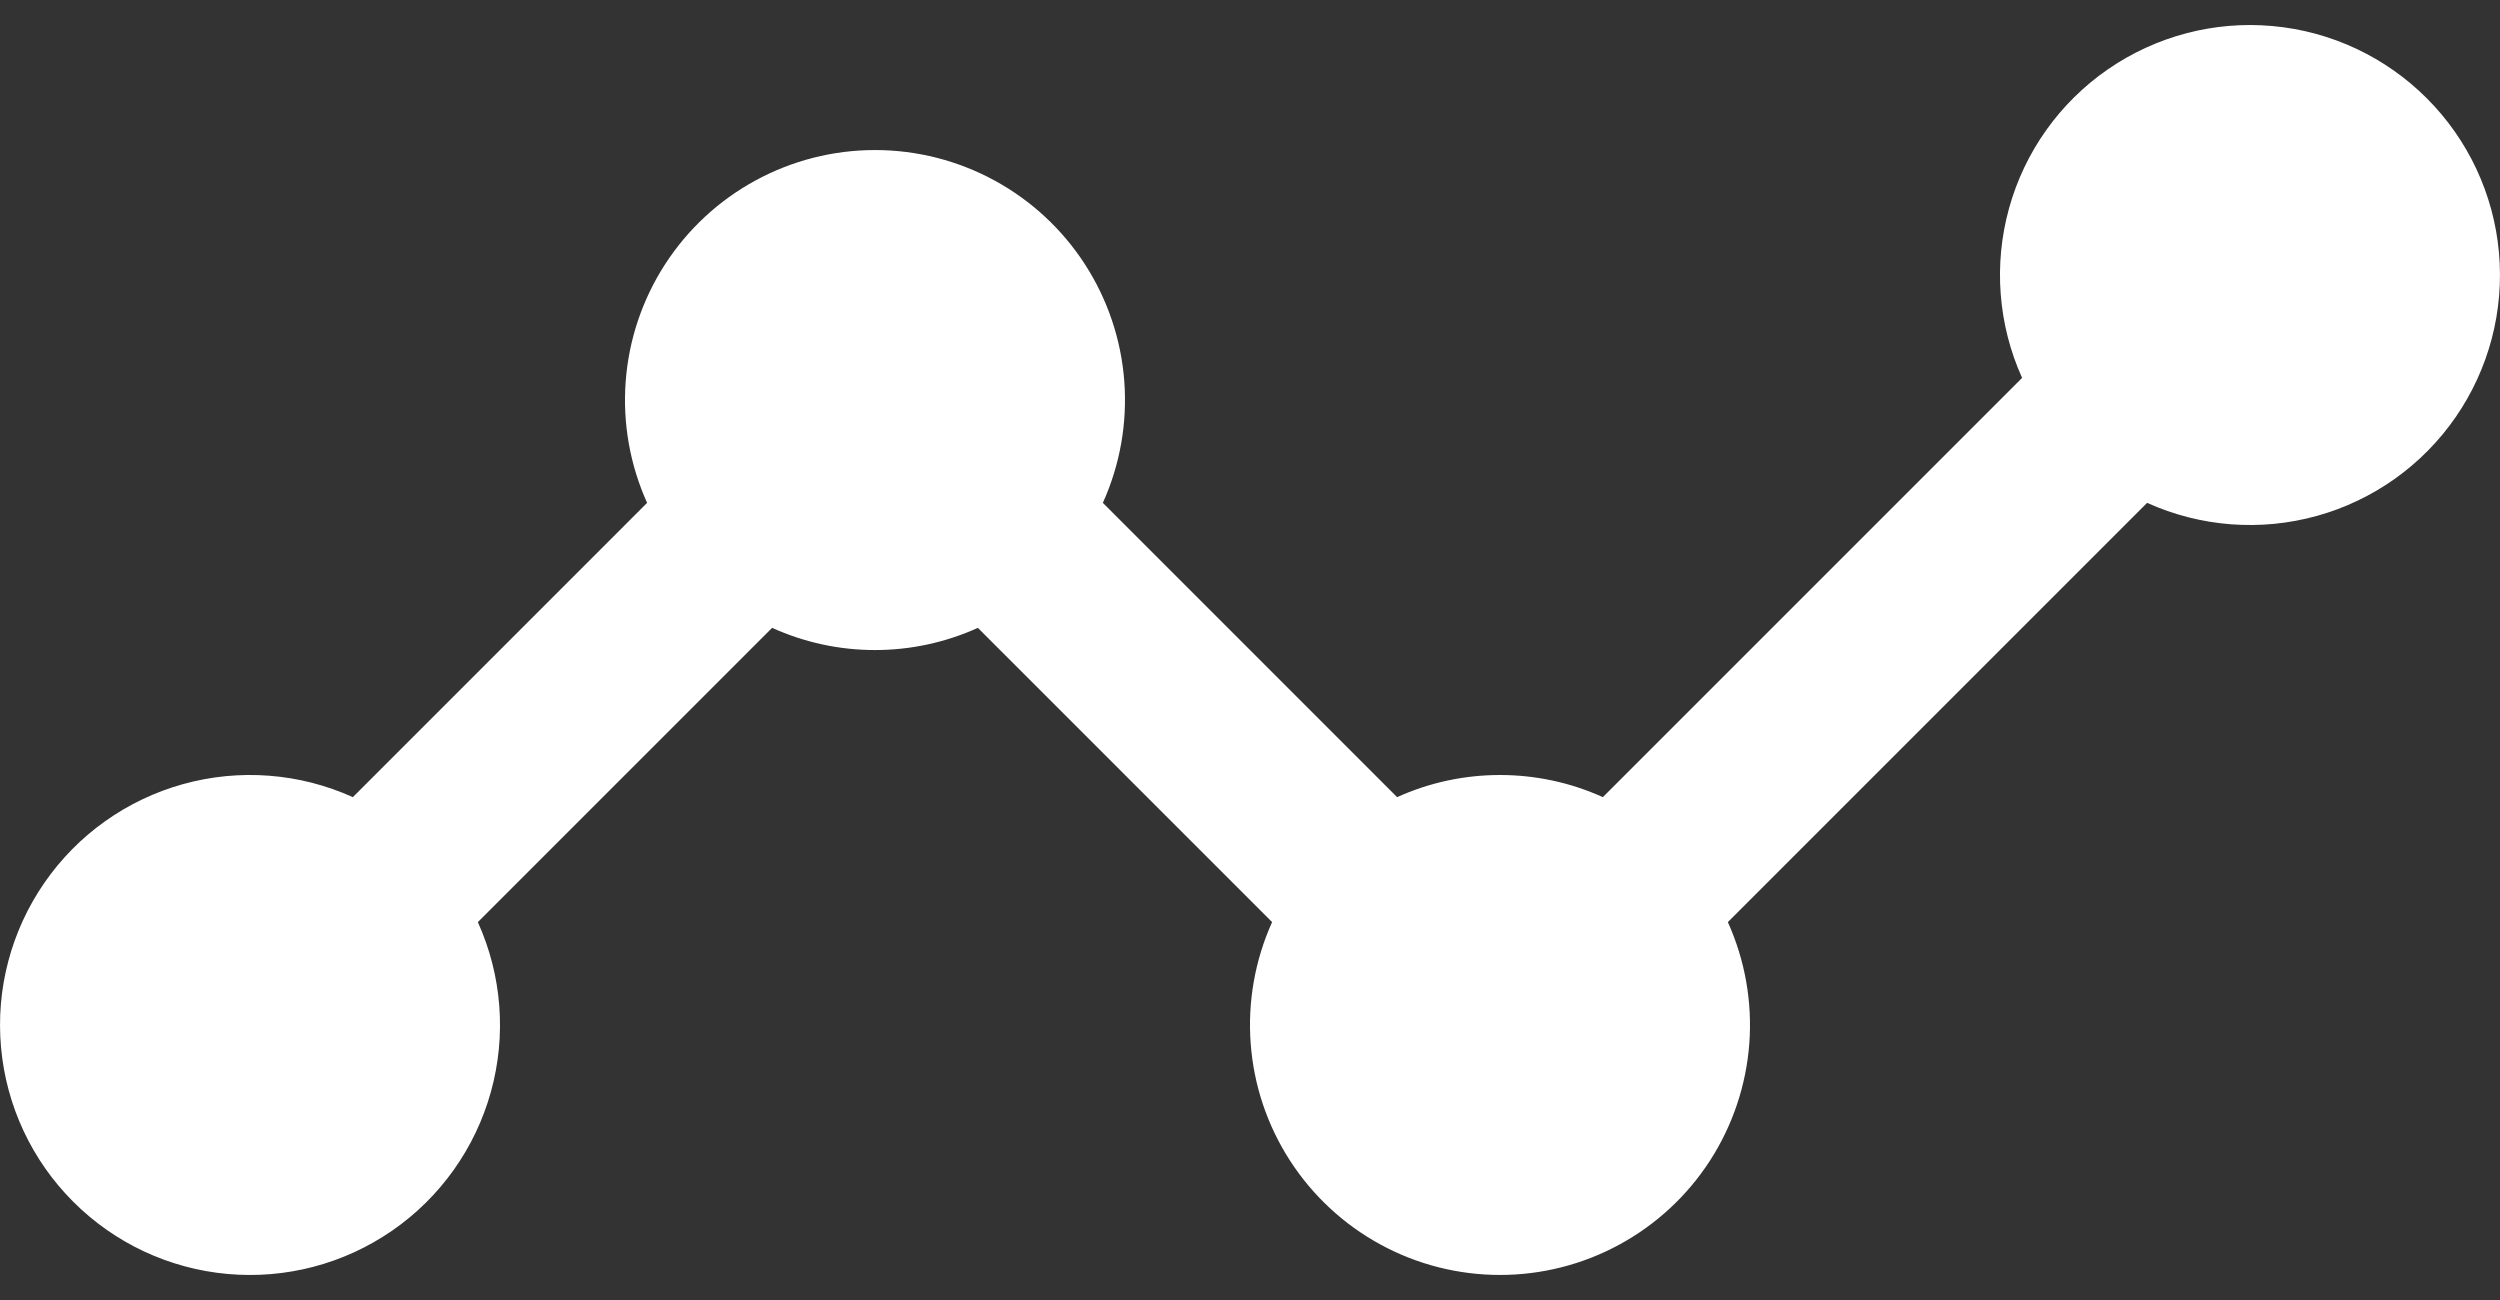 <svg width="50" height="26" viewBox="0 0 50 26" fill="none" xmlns="http://www.w3.org/2000/svg">
<rect x="0" y="0" width="50" height="26" fill="#333333" stroke="none"/>
<path fill-rule="evenodd" clip-rule="evenodd" d="M9.557 18.442C10.039 19.509 10.131 20.711 9.818 21.838C9.504 22.966 8.806 23.948 7.843 24.613C6.88 25.278 5.715 25.585 4.549 25.479C3.384 25.374 2.292 24.863 1.465 24.035C0.637 23.208 0.126 22.116 0.021 20.951C-0.085 19.785 0.222 18.62 0.887 17.657C1.552 16.694 2.534 15.995 3.662 15.682C4.789 15.369 5.991 15.461 7.057 15.943L12.942 10.057C12.599 9.296 12.451 8.461 12.514 7.627C12.576 6.794 12.847 5.99 13.3 5.288C13.753 4.587 14.375 4.009 15.109 3.61C15.842 3.21 16.665 3.001 17.5 3.001C18.335 3.001 19.157 3.21 19.891 3.61C20.625 4.009 21.247 4.587 21.7 5.288C22.153 5.99 22.424 6.794 22.486 7.627C22.548 8.461 22.401 9.296 22.057 10.057L27.942 15.943C28.589 15.65 29.29 15.5 30 15.5C30.709 15.5 31.411 15.65 32.057 15.943L40.442 7.558C39.961 6.491 39.869 5.289 40.182 4.162C40.495 3.034 41.194 2.052 42.157 1.387C43.12 0.722 44.285 0.415 45.451 0.521C46.616 0.626 47.708 1.137 48.535 1.965C49.363 2.792 49.874 3.884 49.979 5.049C50.085 6.215 49.778 7.38 49.113 8.343C48.448 9.306 47.466 10.005 46.338 10.318C45.211 10.631 44.009 10.539 42.942 10.057L34.557 18.442C34.901 19.204 35.048 20.04 34.986 20.873C34.923 21.706 34.653 22.51 34.2 23.212C33.747 23.913 33.125 24.491 32.391 24.89C31.657 25.29 30.835 25.499 30 25.499C29.165 25.499 28.342 25.29 27.609 24.89C26.875 24.491 26.253 23.913 25.8 23.212C25.346 22.51 25.076 21.706 25.014 20.873C24.951 20.04 25.099 19.204 25.442 18.442L19.557 12.557C18.911 12.85 18.209 13.001 17.5 13.001C16.79 13.001 16.089 12.85 15.442 12.557L9.557 18.442Z" fill="white"/>
</svg>
